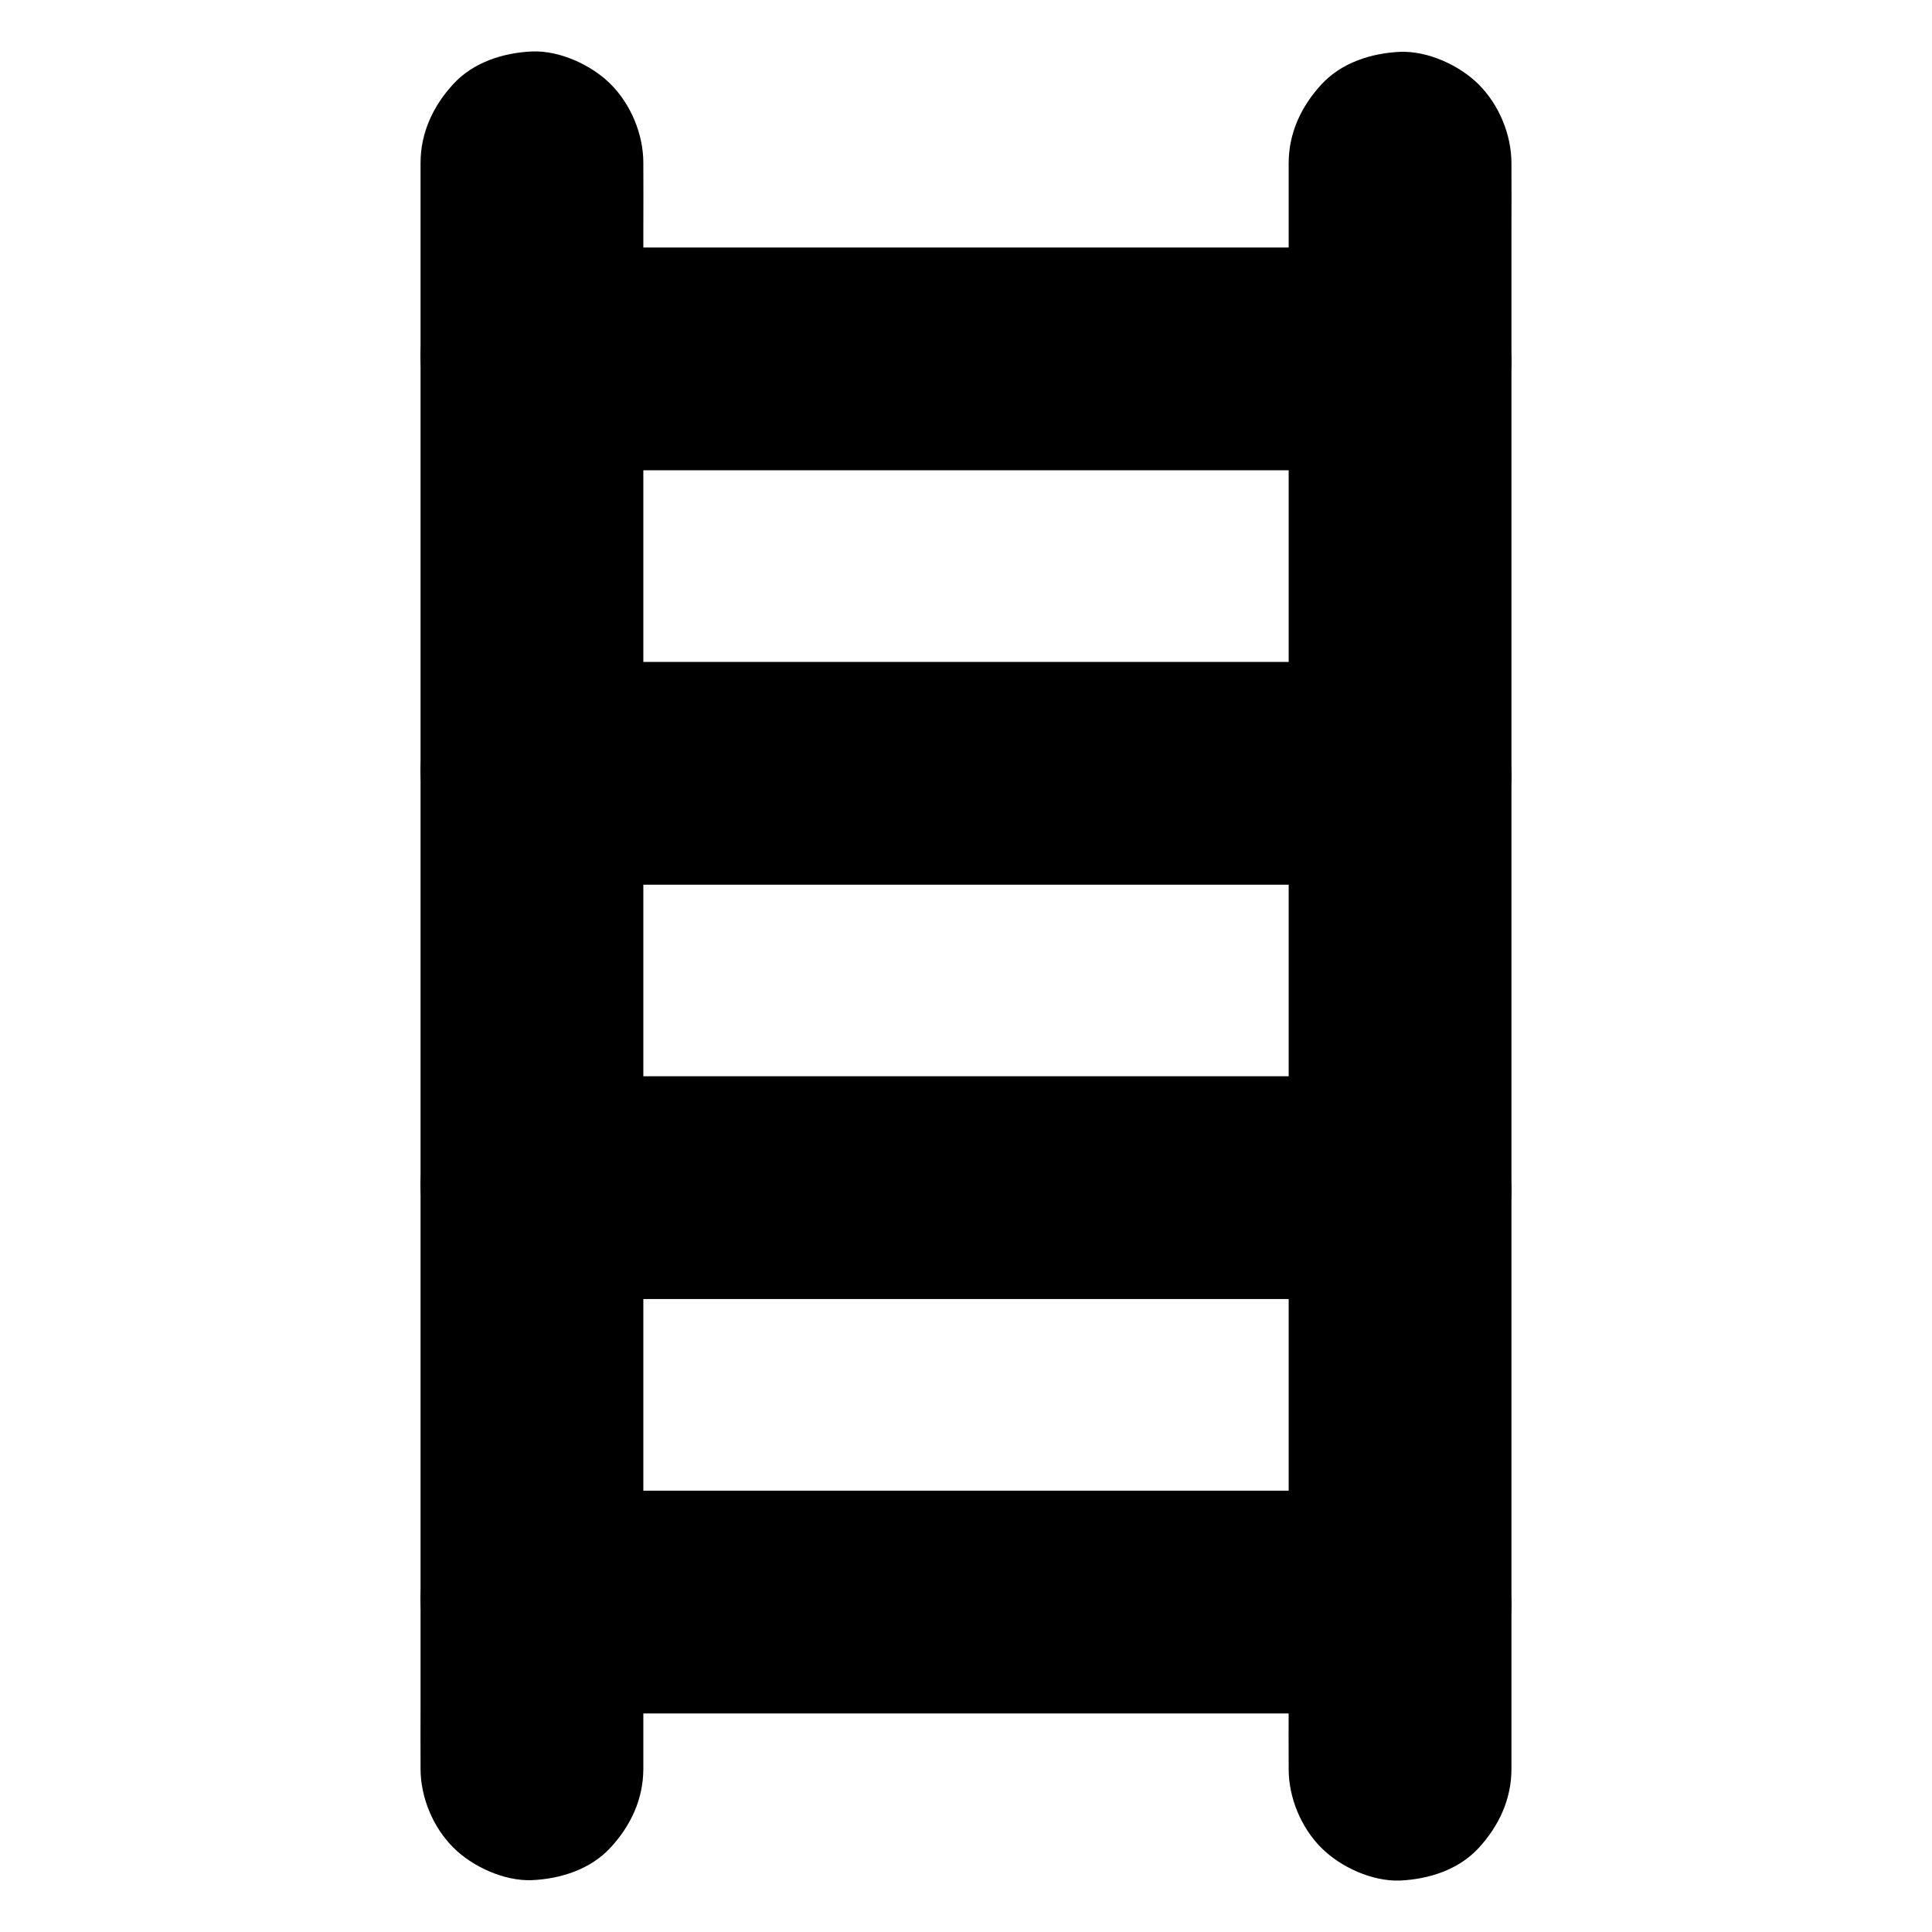<?xml version="1.0" encoding="UTF-8"?>
<!-- Uploaded to: ICON Repo, www.iconrepo.com, Generator: ICON Repo Mixer Tools -->
<svg fill="#000000" width="800px" height="800px" version="1.1" viewBox="144 144 512 512" xmlns="http://www.w3.org/2000/svg">
 <g>
  <path d="m314.49 612.74v-11.414-30.945-45.707-55.988-61.105-61.648-57.762-48.758-34.934c0-5.512 0.051-11.02 0-16.582v-0.738c0-7.578-3.297-15.5-8.66-20.859-5.117-5.117-13.531-8.953-20.859-8.66-7.625 0.344-15.547 2.856-20.859 8.66-5.312 5.758-8.66 12.891-8.66 20.859v11.414 30.945 45.707 55.988 61.105 61.648 57.762 48.758 34.934c0 5.512-0.051 11.02 0 16.582v0.738c0 7.578 3.297 15.5 8.66 20.859 5.117 5.117 13.531 8.953 20.859 8.66 7.625-0.344 15.547-2.856 20.859-8.66 5.316-5.754 8.66-12.84 8.66-20.859z"/>
  <path d="m485.51 187.26v11.414 30.945 45.707 55.988 61.105 61.648 57.762 48.758 34.934c0 5.512-0.051 11.02 0 16.582v0.738c0 7.578 3.297 15.5 8.66 20.859 5.117 5.117 13.531 8.953 20.859 8.66 7.625-0.344 15.547-2.856 20.859-8.66 5.312-5.758 8.66-12.891 8.66-20.859v-11.414-30.945-45.707-55.988-61.105-61.648-57.762-48.758-34.934c0-5.512 0.051-11.02 0-16.582v-0.738c0-7.578-3.297-15.5-8.66-20.859-5.117-5.117-13.531-8.953-20.859-8.66-7.625 0.344-15.547 2.856-20.859 8.66-5.312 5.754-8.66 12.84-8.66 20.859z"/>
  <path d="m284.97 378.45h22.879 54.906 66.469 57.465c9.297 0 18.648 0.098 27.945 0h0.395c7.578 0 15.5-3.297 20.859-8.66 5.117-5.117 8.953-13.531 8.66-20.859-0.344-7.625-2.856-15.547-8.66-20.859-5.758-5.312-12.891-8.66-20.859-8.66h-22.879-54.906-66.469-57.465c-9.297 0-18.648-0.098-27.945 0h-0.395c-7.578 0-15.5 3.297-20.859 8.66-5.117 5.117-8.953 13.531-8.66 20.859 0.344 7.625 2.856 15.547 8.66 20.859 5.754 5.312 12.84 8.66 20.859 8.66z"/>
  <path d="m515.03 429.22h-22.879-54.906-66.469-57.465c-9.297 0-18.648-0.098-27.945 0h-0.395c-7.578 0-15.5 3.297-20.859 8.66-5.117 5.117-8.953 13.531-8.66 20.859 0.344 7.625 2.856 15.547 8.66 20.859 5.758 5.312 12.891 8.66 20.859 8.66h22.879 54.906 66.469 57.465c9.297 0 18.648 0.098 27.945 0h0.395c7.578 0 15.5-3.297 20.859-8.66 5.117-5.117 8.953-13.531 8.66-20.859-0.344-7.625-2.856-15.547-8.66-20.859-5.754-5.312-12.84-8.66-20.859-8.66z"/>
  <path d="m284.97 268.63h22.879 54.906 66.469 57.465c9.297 0 18.648 0.098 27.945 0h0.395c7.578 0 15.5-3.297 20.859-8.66 5.117-5.117 8.953-13.531 8.66-20.859-0.344-7.625-2.856-15.547-8.66-20.859-5.758-5.312-12.891-8.66-20.859-8.66h-22.879-54.906-66.469-57.465c-9.297 0-18.648-0.098-27.945 0h-0.395c-7.578 0-15.5 3.297-20.859 8.66-5.117 5.117-9.004 13.48-8.66 20.859 0.344 7.625 2.856 15.547 8.66 20.859 5.754 5.316 12.84 8.66 20.859 8.66z"/>
  <path d="m515.03 539.04h-22.879-54.906-66.469-57.465c-9.297 0-18.648-0.098-27.945 0h-0.395c-7.578 0-15.5 3.297-20.859 8.66-5.117 5.117-8.953 13.531-8.66 20.859 0.344 7.625 2.856 15.547 8.66 20.859 5.758 5.312 12.891 8.66 20.859 8.66h22.879 54.906 66.469 57.465c9.297 0 18.648 0.098 27.945 0h0.395c7.578 0 15.5-3.297 20.859-8.66 5.117-5.117 8.953-13.531 8.66-20.859-0.344-7.625-2.856-15.547-8.66-20.859-5.754-5.316-12.84-8.66-20.859-8.66z"/>
 </g>
</svg>